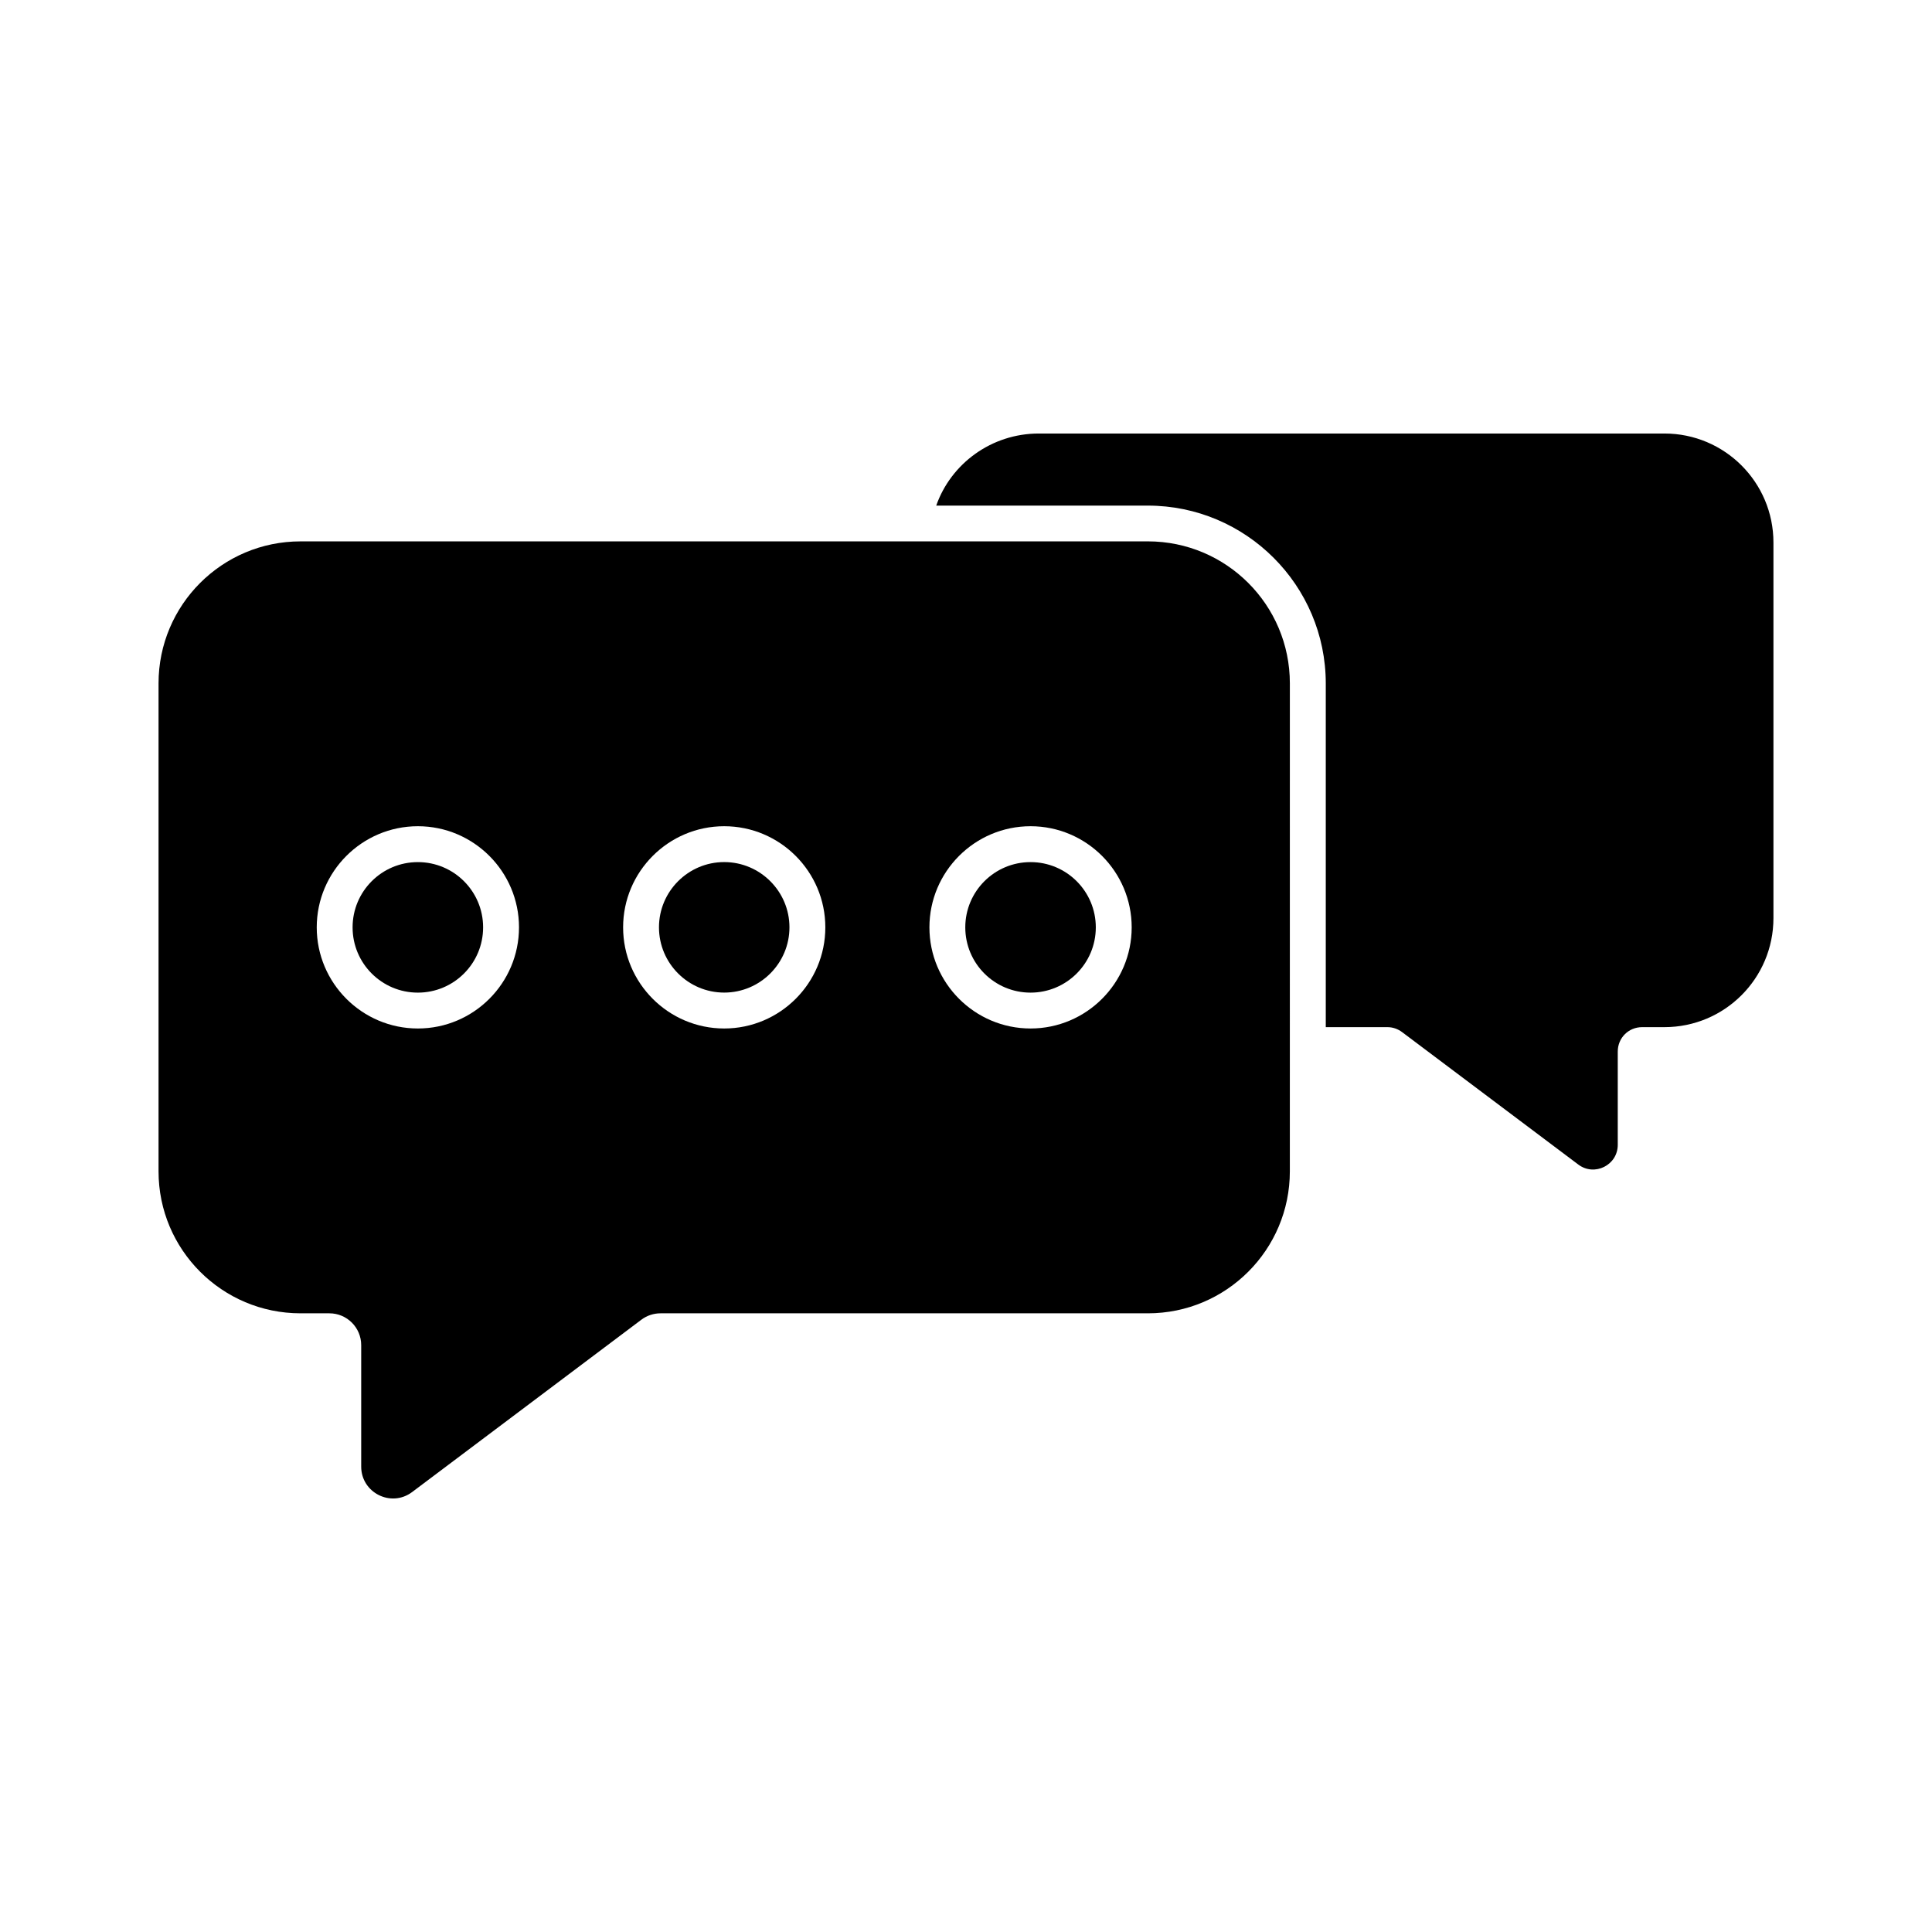 <?xml version="1.0" encoding="UTF-8"?>
<!-- Uploaded to: SVG Repo, www.svgrepo.com, Generator: SVG Repo Mixer Tools -->
<svg fill="#000000" width="800px" height="800px" version="1.1" viewBox="144 144 512 512" xmlns="http://www.w3.org/2000/svg">
 <g>
  <path d="m613.98 287.78v99.527c0 15.969-12.93 28.898-28.898 28.898h-5.894c-3.613 0-6.465 2.852-6.465 6.465v24.715c0 5.418-6.18 8.461-10.457 5.231l-46.672-35.078c-1.141-0.855-2.473-1.332-3.898-1.332h-16.352v-91.066c0-26.047-21.199-47.148-47.148-47.148h-56.086c3.898-11.121 14.641-19.105 27.188-19.105h165.78c15.977-0.004 28.902 12.926 28.902 28.895z"/>
  <path d="m335.92 372.46c-9.535 0-17.285 7.762-17.285 17.293 0 9.535 7.75 17.293 17.285 17.293 9.535 0 17.293-7.762 17.293-17.293s-7.762-17.293-17.293-17.293z"/>
  <path d="m434.4 389.76c0 9.555-7.746 17.297-17.297 17.297s-17.293-7.742-17.293-17.297c0-9.551 7.742-17.293 17.293-17.293s17.297 7.742 17.297 17.293"/>
  <path d="m448.2 287.47h-224.56c-20.777 0-37.625 16.844-37.625 37.621v129.33c0 20.777 16.844 37.621 37.625 37.621h7.648c4.656 0 8.434 3.777 8.434 8.434v32.188c0 6.953 7.941 10.922 13.5 6.742l60.75-45.672c1.461-1.098 3.238-1.691 5.066-1.691h129.16c20.777 0 37.625-16.844 37.625-37.621l0.004-129.33c0-20.781-16.848-37.625-37.625-37.625zm-193.46 129.09c-14.777 0-26.801-12.023-26.801-26.801 0-14.777 12.023-26.801 26.801-26.801 14.777 0 26.801 12.023 26.801 26.801-0.004 14.781-12.023 26.801-26.801 26.801zm81.18 0c-14.77 0-26.789-12.023-26.789-26.801 0-14.777 12.023-26.801 26.789-26.801 14.777 0 26.801 12.023 26.801 26.801 0 14.781-12.023 26.801-26.801 26.801zm81.188 0c-14.777 0-26.801-12.023-26.801-26.801 0-14.777 12.023-26.801 26.801-26.801 14.777 0 26.801 12.023 26.801 26.801 0 14.781-12.02 26.801-26.801 26.801z"/>
  <path d="m272.03 389.76c0 9.555-7.742 17.297-17.293 17.297-9.555 0-17.297-7.742-17.297-17.297 0-9.551 7.742-17.293 17.297-17.293 9.551 0 17.293 7.742 17.293 17.293"/>
 </g>
</svg>